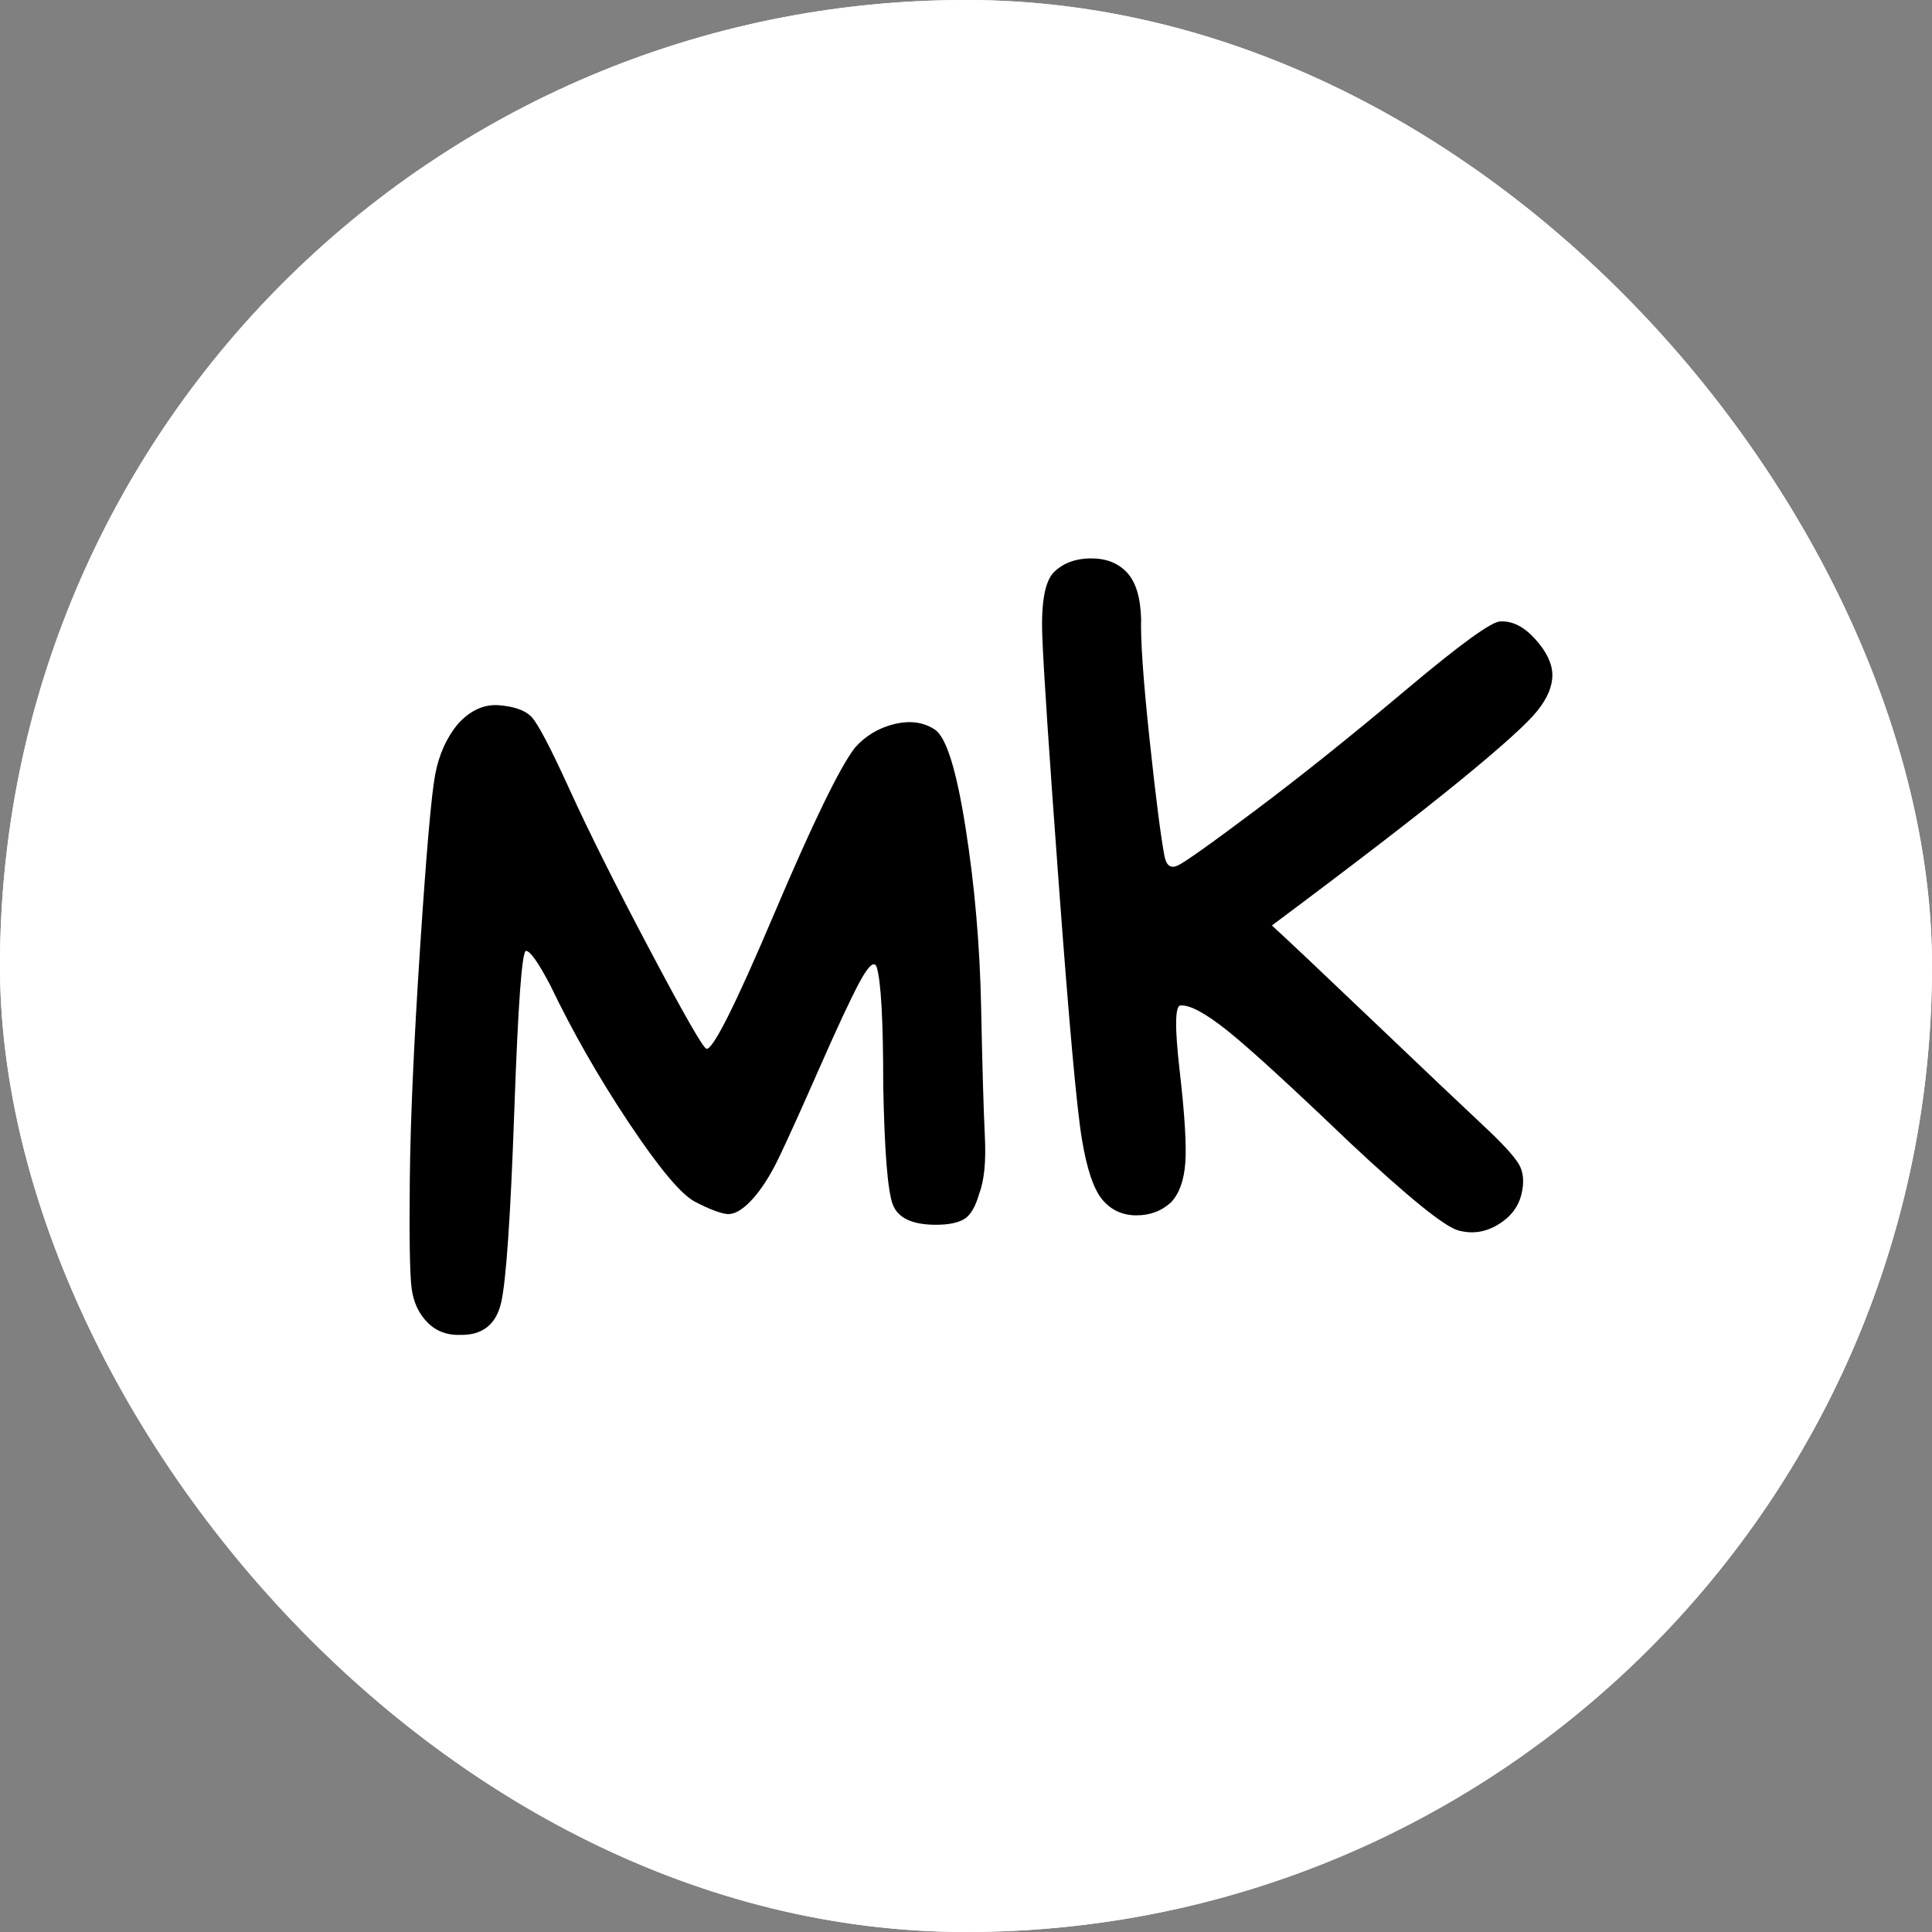 <?xml version="1.0" encoding="UTF-8"?> <svg xmlns="http://www.w3.org/2000/svg" width="50" height="50" viewBox="0 0 50 50" fill="none"><rect x="0" y="0" width="50" height="50" fill="#808080" stroke="none"/> <g clip-path="url(#clip0_267_29)"> <rect width="50" height="50" rx="25" fill="white"></rect> <path d="M-54 61H104.775V-12H-54V61Z" fill="white"></path> <path d="M24.221 31.697C23.604 31.697 23.23 31.518 23.101 31.161C22.971 30.803 22.89 29.781 22.858 28.092C22.858 26.404 22.801 25.381 22.687 25.023C22.622 24.861 22.476 24.991 22.248 25.413C22.021 25.835 21.672 26.582 21.201 27.654C20.73 28.725 20.381 29.497 20.154 29.968C19.927 30.438 19.691 30.803 19.447 31.063C19.203 31.323 18.988 31.441 18.801 31.417C18.614 31.392 18.343 31.287 17.985 31.1C17.628 30.913 17.06 30.235 16.28 29.066C15.501 27.897 14.819 26.704 14.235 25.486C13.926 24.901 13.719 24.609 13.613 24.609C13.508 24.609 13.407 25.989 13.31 28.75C13.212 31.511 13.098 33.166 12.968 33.718C12.838 34.271 12.497 34.547 11.945 34.547C11.588 34.563 11.295 34.458 11.068 34.23C10.841 34.002 10.703 33.71 10.654 33.353C10.606 32.996 10.589 32.05 10.606 30.515C10.622 28.981 10.711 26.979 10.873 24.511C11.035 22.044 11.165 20.554 11.263 20.042C11.36 19.53 11.555 19.096 11.848 18.738C12.172 18.382 12.53 18.219 12.92 18.252C13.31 18.284 13.585 18.382 13.747 18.544C13.91 18.706 14.243 19.339 14.746 20.444C15.25 21.548 15.94 22.928 16.817 24.584C17.694 26.241 18.181 27.093 18.279 27.142C18.44 27.191 19.024 26.03 20.031 23.66C21.038 21.288 21.737 19.851 22.127 19.348C22.403 19.039 22.743 18.836 23.149 18.738C23.555 18.641 23.905 18.689 24.197 18.884C24.489 19.079 24.753 19.924 24.988 21.418C25.224 22.912 25.358 24.454 25.391 26.046C25.423 27.637 25.456 28.758 25.488 29.407C25.521 30.057 25.472 30.552 25.342 30.893C25.244 31.234 25.115 31.453 24.952 31.55C24.79 31.648 24.546 31.697 24.221 31.697Z" fill="black"></path> <path d="M27.29 14.793C27.533 14.565 27.85 14.451 28.24 14.451C28.63 14.451 28.939 14.573 29.166 14.817C29.394 15.061 29.515 15.458 29.532 16.01C29.515 16.562 29.588 17.602 29.75 19.128C29.913 20.655 30.043 21.67 30.14 22.173C30.189 22.401 30.298 22.478 30.469 22.405C30.639 22.332 31.309 21.857 32.478 20.98C33.648 20.103 34.947 19.064 36.376 17.862C37.805 16.66 38.625 16.067 38.836 16.083C39.145 16.067 39.445 16.221 39.737 16.546C40.029 16.871 40.175 17.18 40.175 17.472C40.175 17.765 40.046 18.073 39.785 18.398C39.526 18.722 38.861 19.323 37.788 20.2C36.716 21.077 35.093 22.327 32.917 23.951C33.274 24.276 34.151 25.104 35.547 26.435C36.944 27.767 37.886 28.66 38.373 29.115C38.861 29.57 39.169 29.903 39.299 30.114C39.429 30.325 39.453 30.593 39.372 30.918C39.291 31.242 39.088 31.502 38.763 31.697C38.438 31.892 38.097 31.941 37.739 31.843C37.383 31.746 36.441 30.983 34.914 29.553C33.388 28.092 32.34 27.134 31.772 26.679C31.203 26.224 30.798 26.005 30.554 26.021C30.408 26.021 30.4 26.586 30.53 27.714C30.66 28.843 30.709 29.635 30.676 30.089C30.643 30.544 30.522 30.885 30.31 31.112C30.067 31.339 29.767 31.453 29.409 31.453C29.052 31.453 28.76 31.319 28.533 31.052C28.305 30.783 28.126 30.255 27.997 29.468C27.867 28.68 27.672 26.533 27.412 23.026C27.152 19.518 27.006 17.326 26.974 16.45C26.942 15.572 27.047 15.02 27.29 14.793Z" fill="black"></path> </g> <defs> <clipPath id="clip0_267_29"> <rect width="50" height="50" rx="25" fill="white"></rect> </clipPath> </defs> </svg> 